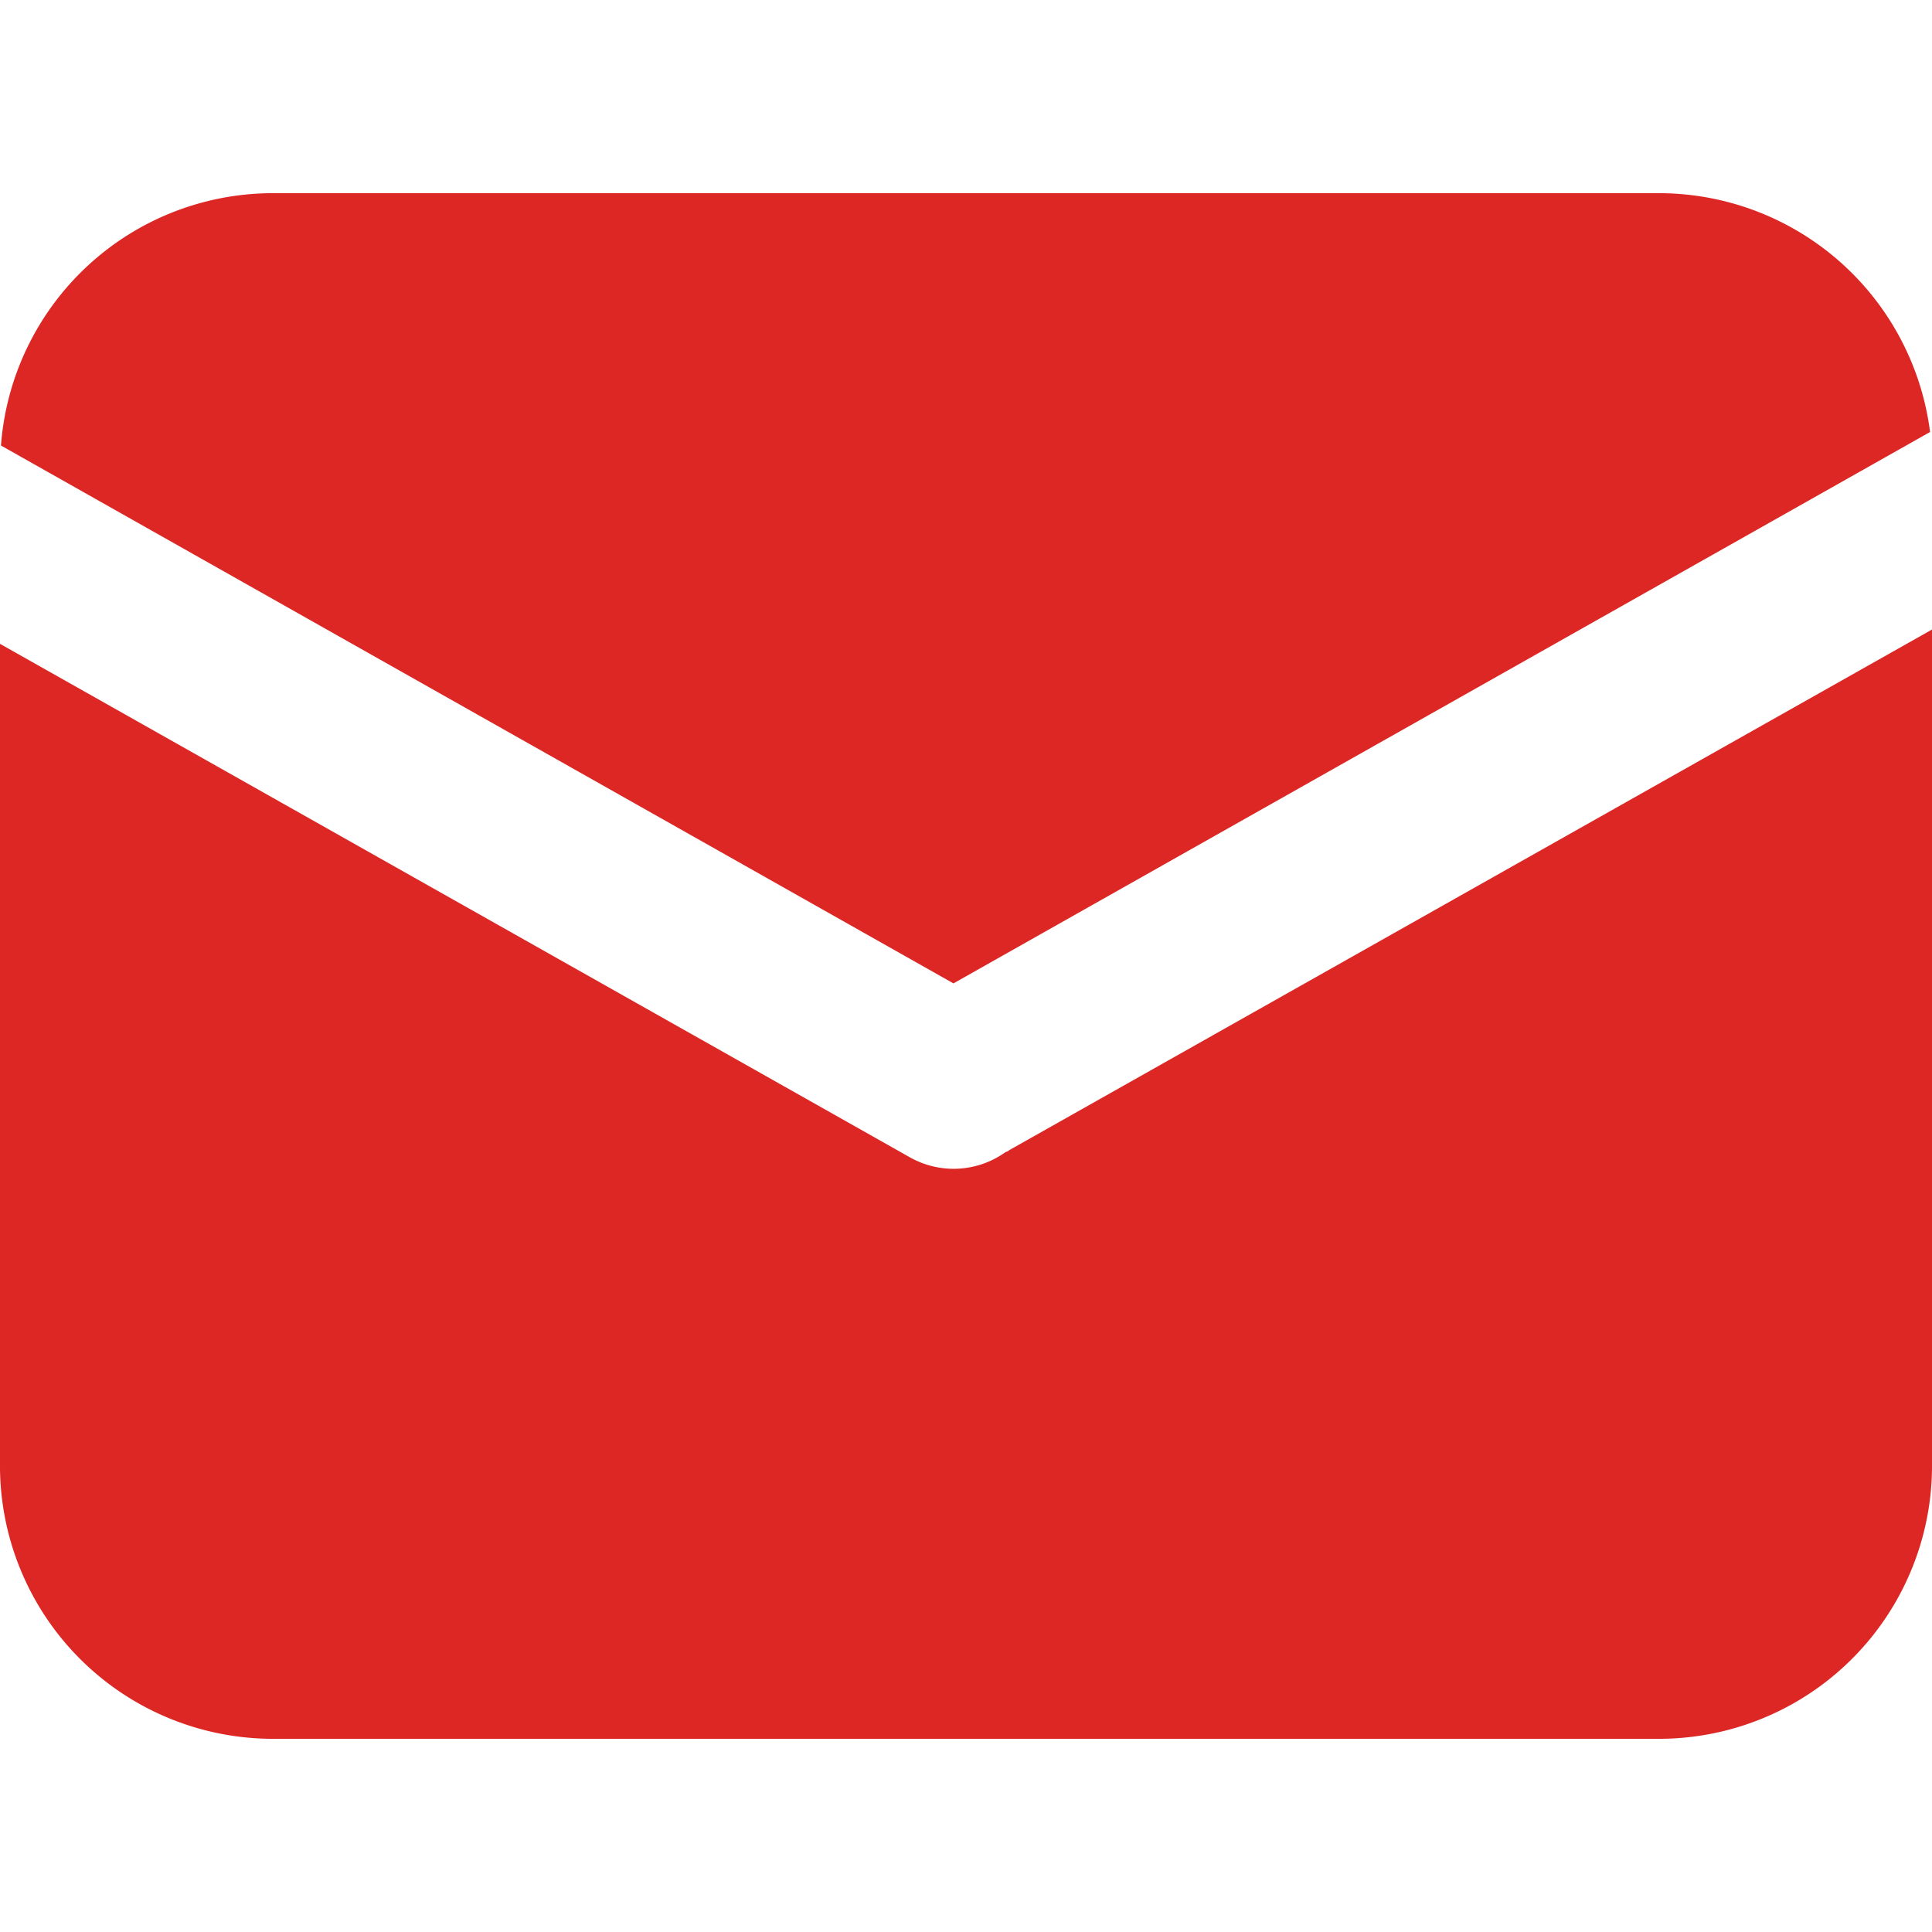 <svg xmlns="http://www.w3.org/2000/svg" width="20" height="20" viewBox="0 0 20 20">
<defs>
    <style>
      .cls-1 {
        fill: #DD2725;
        fill-rule: evenodd;
      }
    </style>
  </defs>
  <path id="icon_nav_email" class="cls-1" d="M1147.98,35.472l-10.11,5.708-9.86-5.568A2.824,2.824,0,0,1,1130.86,33h14.28a2.831,2.831,0,0,1,2.84,2.472h0Zm0.02,2.045v8.689A2.827,2.827,0,0,1,1145.14,49h-14.28a2.827,2.827,0,0,1-2.86-2.794V37.665l9.42,5.316a0.922,0.922,0,0,0,.99-0.055,0.092,0.092,0,0,0,.04-0.021Zm0,0" transform="translate(-1128 -31)"/>
</svg>
